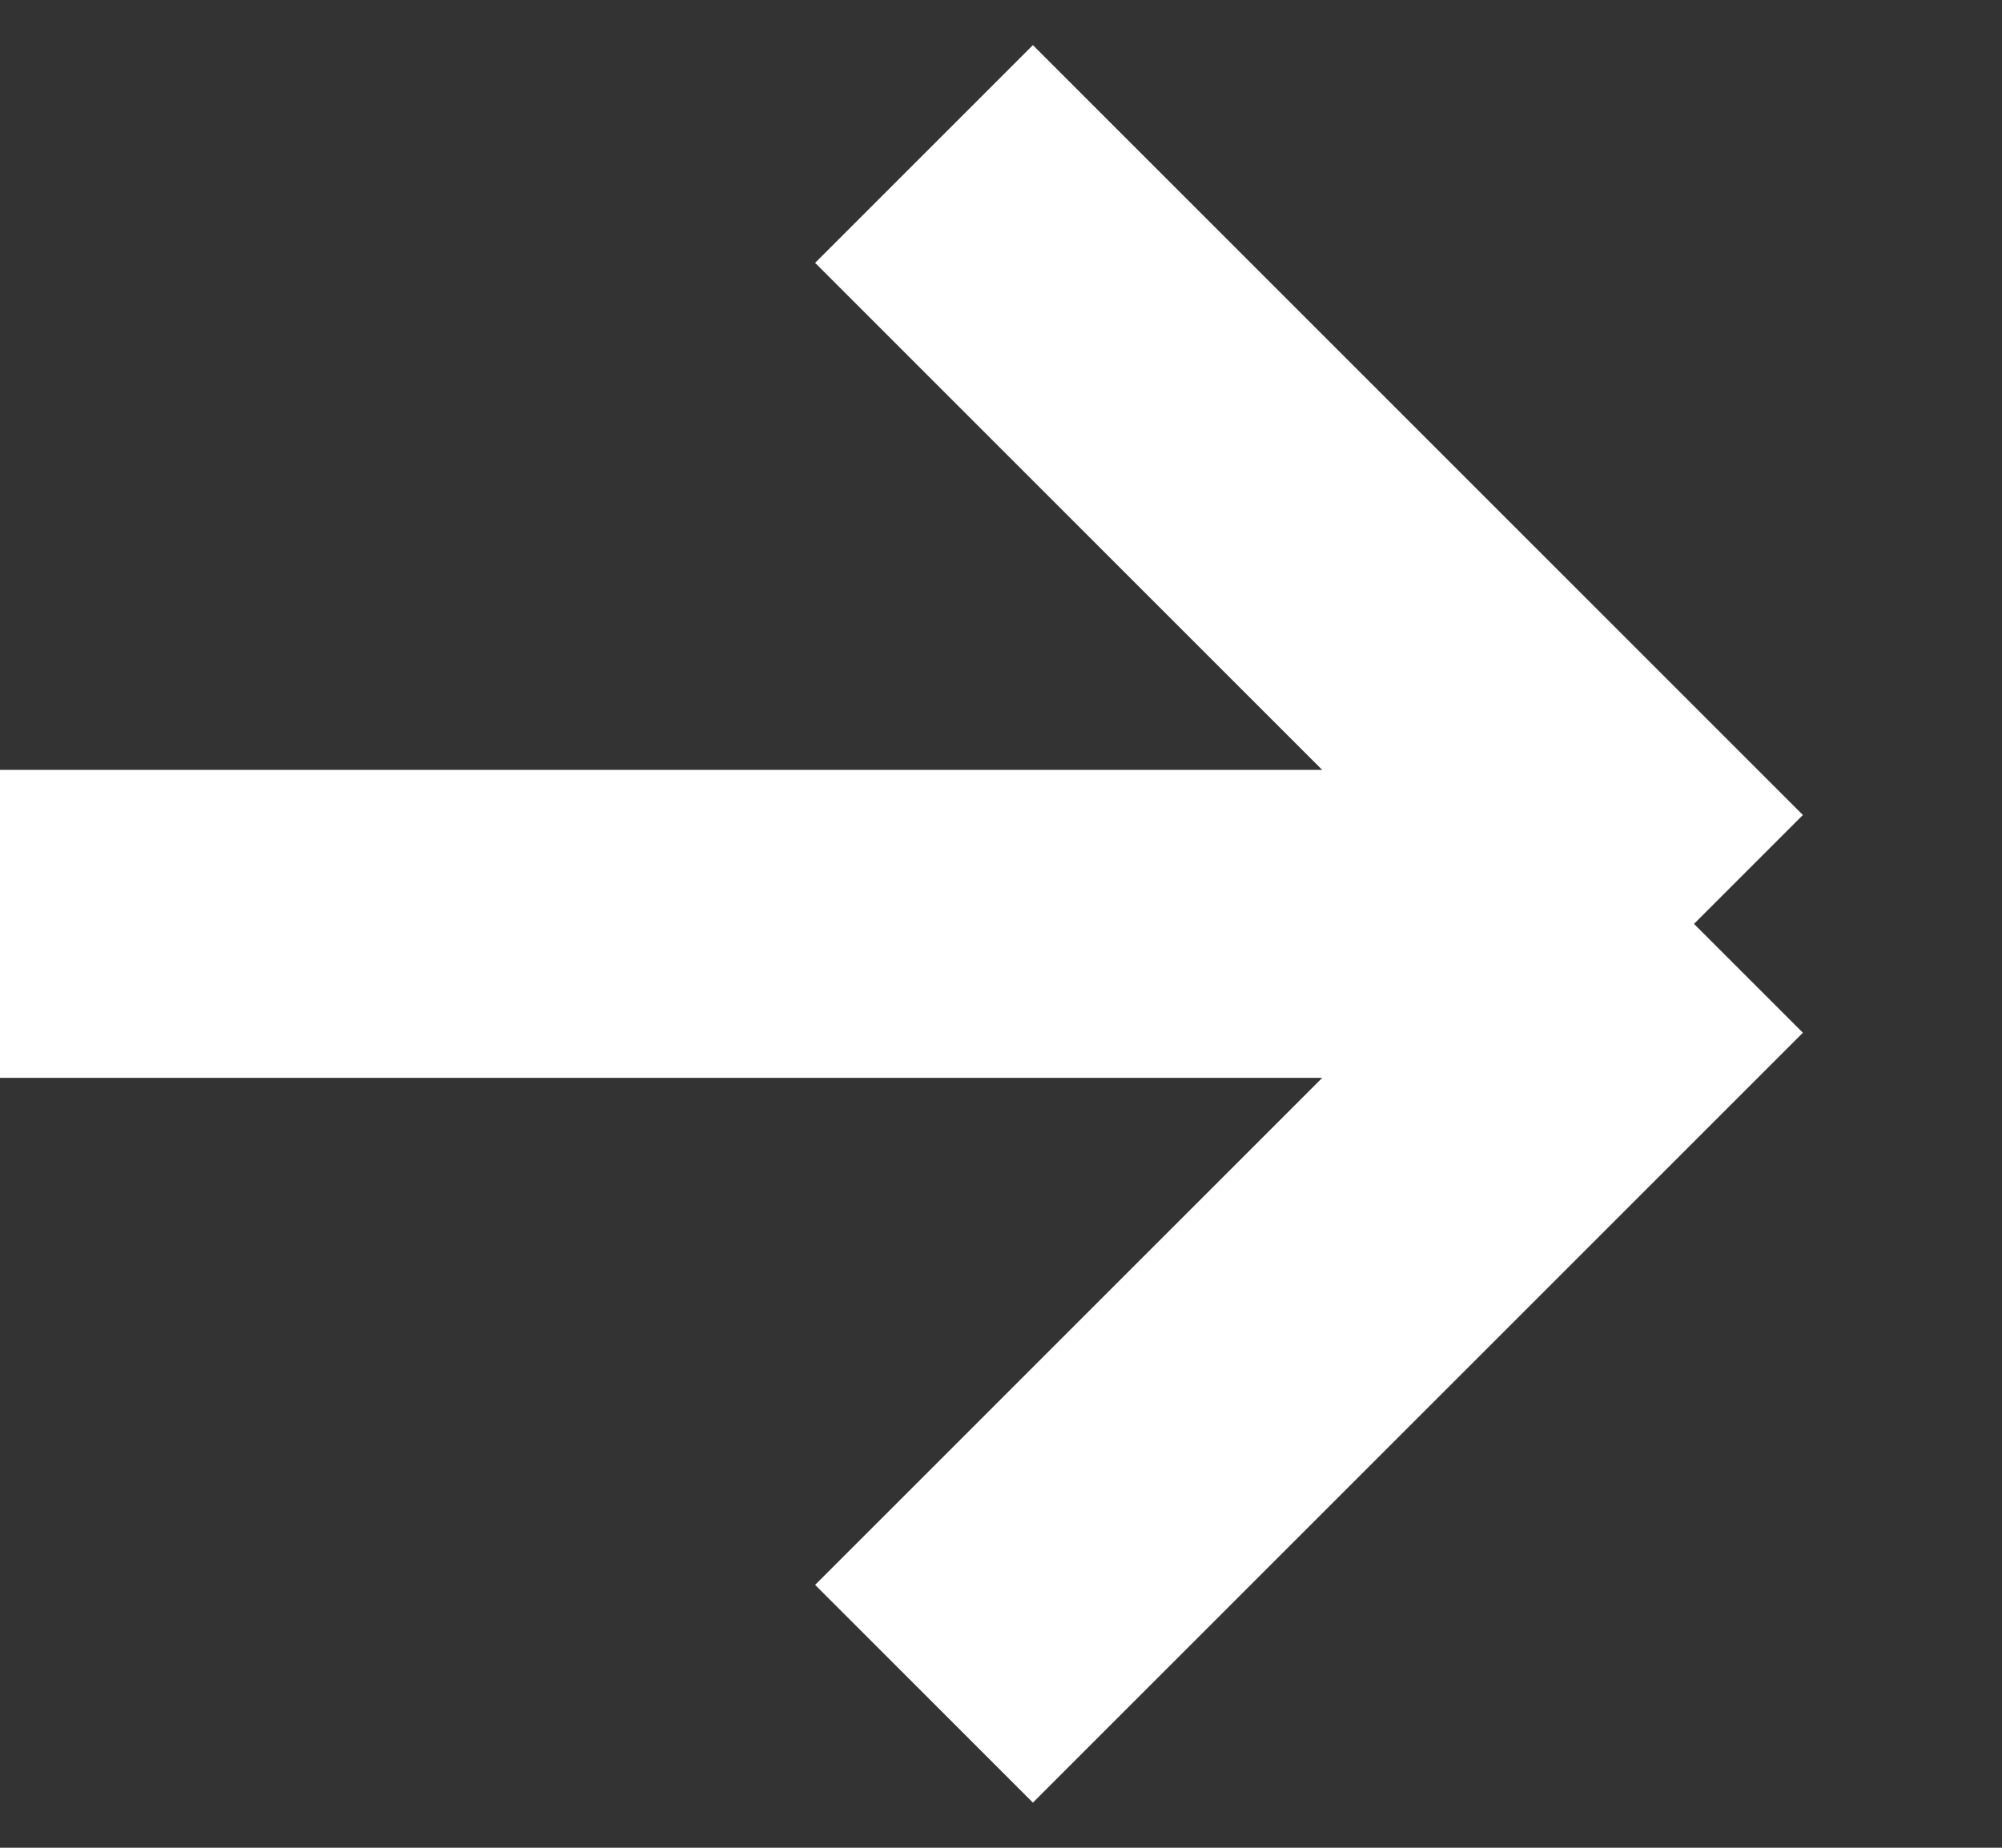 <svg width="13" height="12" viewBox="0 0 13 12" fill="none" xmlns="http://www.w3.org/2000/svg">
<rect x="0" y="0" width="13" height="12" fill="#333333" stroke="none"/>
<path d="M0 6H11M11 6L6 1M11 6L6 11" stroke="white" stroke-width="2"/>
</svg>
